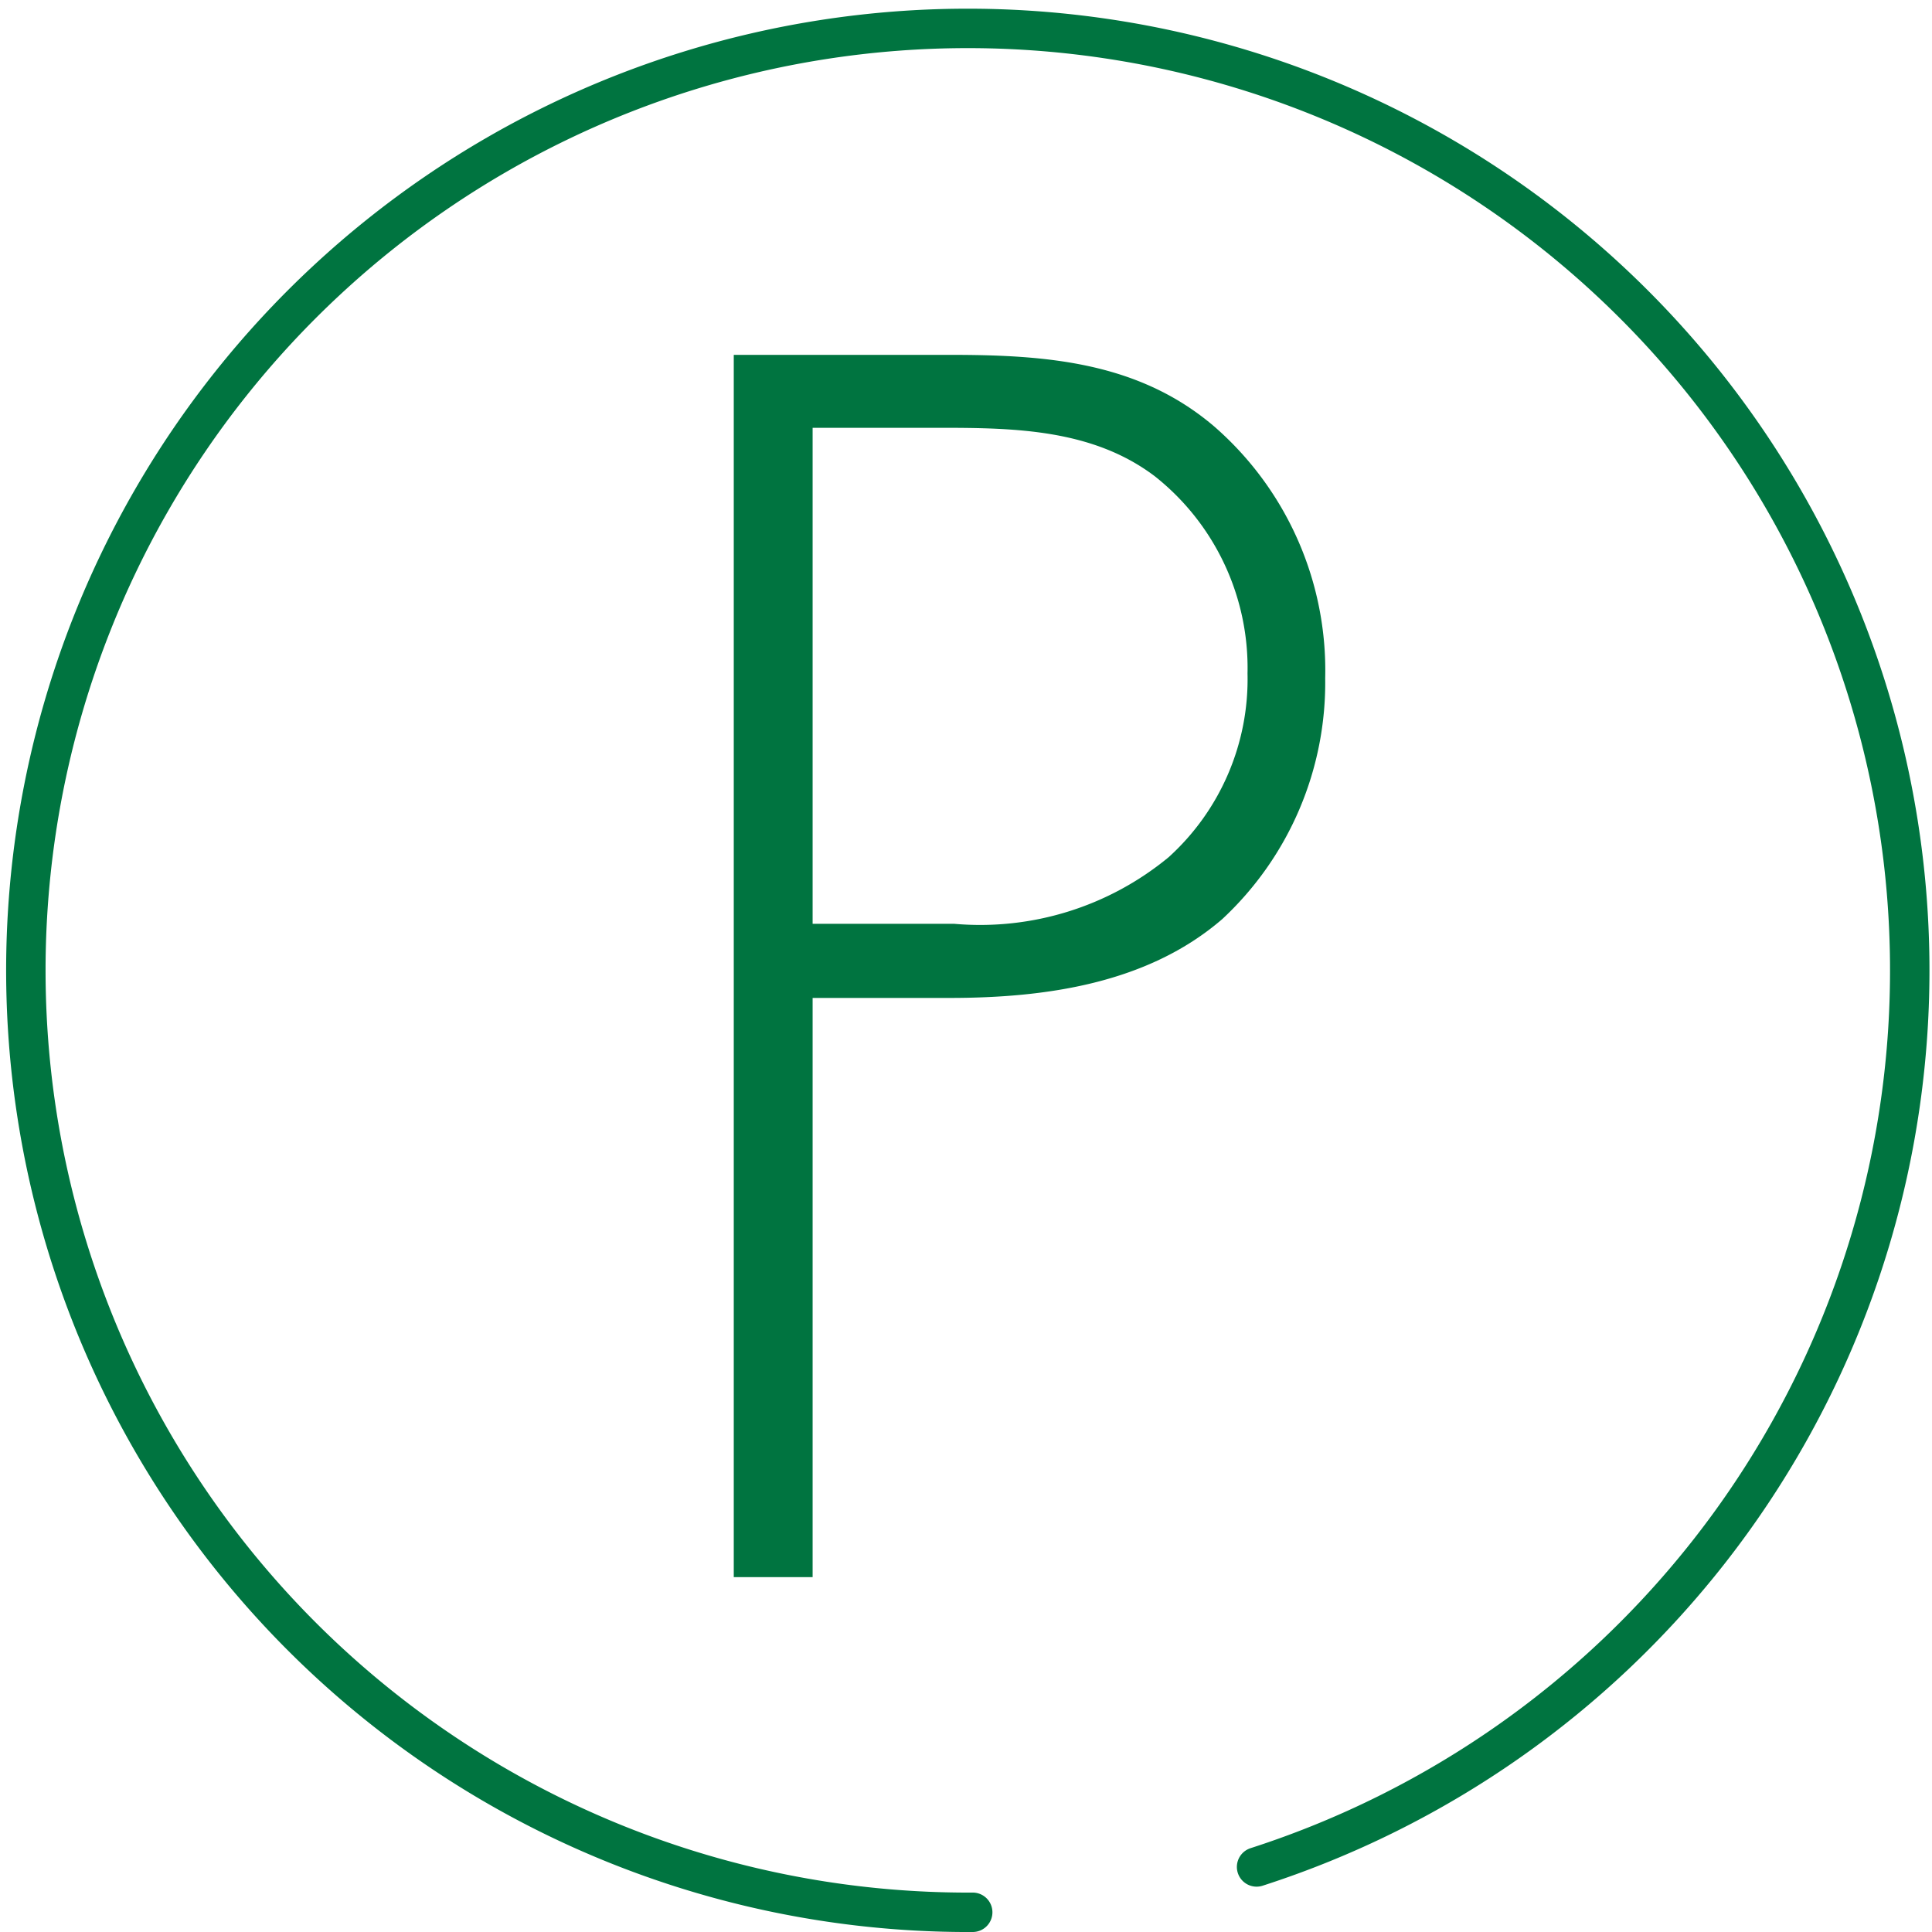 <svg id="レイヤー_1" data-name="レイヤー 1" xmlns="http://www.w3.org/2000/svg" viewBox="0 0 49 49"><defs><style>.cls-1{fill:none;stroke:#007440;stroke-linecap:round;stroke-linejoin:round;}.cls-2{fill:#007440;}</style></defs><title>icon_12</title><path class="cls-1" d="M24.67,48.5H24.4a23.89,23.89,0,1,1,7.47-1.15"/><path class="cls-2" d="M20.61,40h-2V9h5.48c2.43,0,4.78.17,6.71,1.82a8.2,8.2,0,0,1,2.81,6.38A8.19,8.19,0,0,1,31,23.31c-1.9,1.64-4.49,2-6.92,2H20.61ZM24.2,23.43a7.51,7.51,0,0,0,5.44-1.69,6.09,6.09,0,0,0,2-4.66,6.2,6.2,0,0,0-2.35-5c-1.57-1.19-3.54-1.23-5.44-1.23H20.61V23.43Z"/></svg>